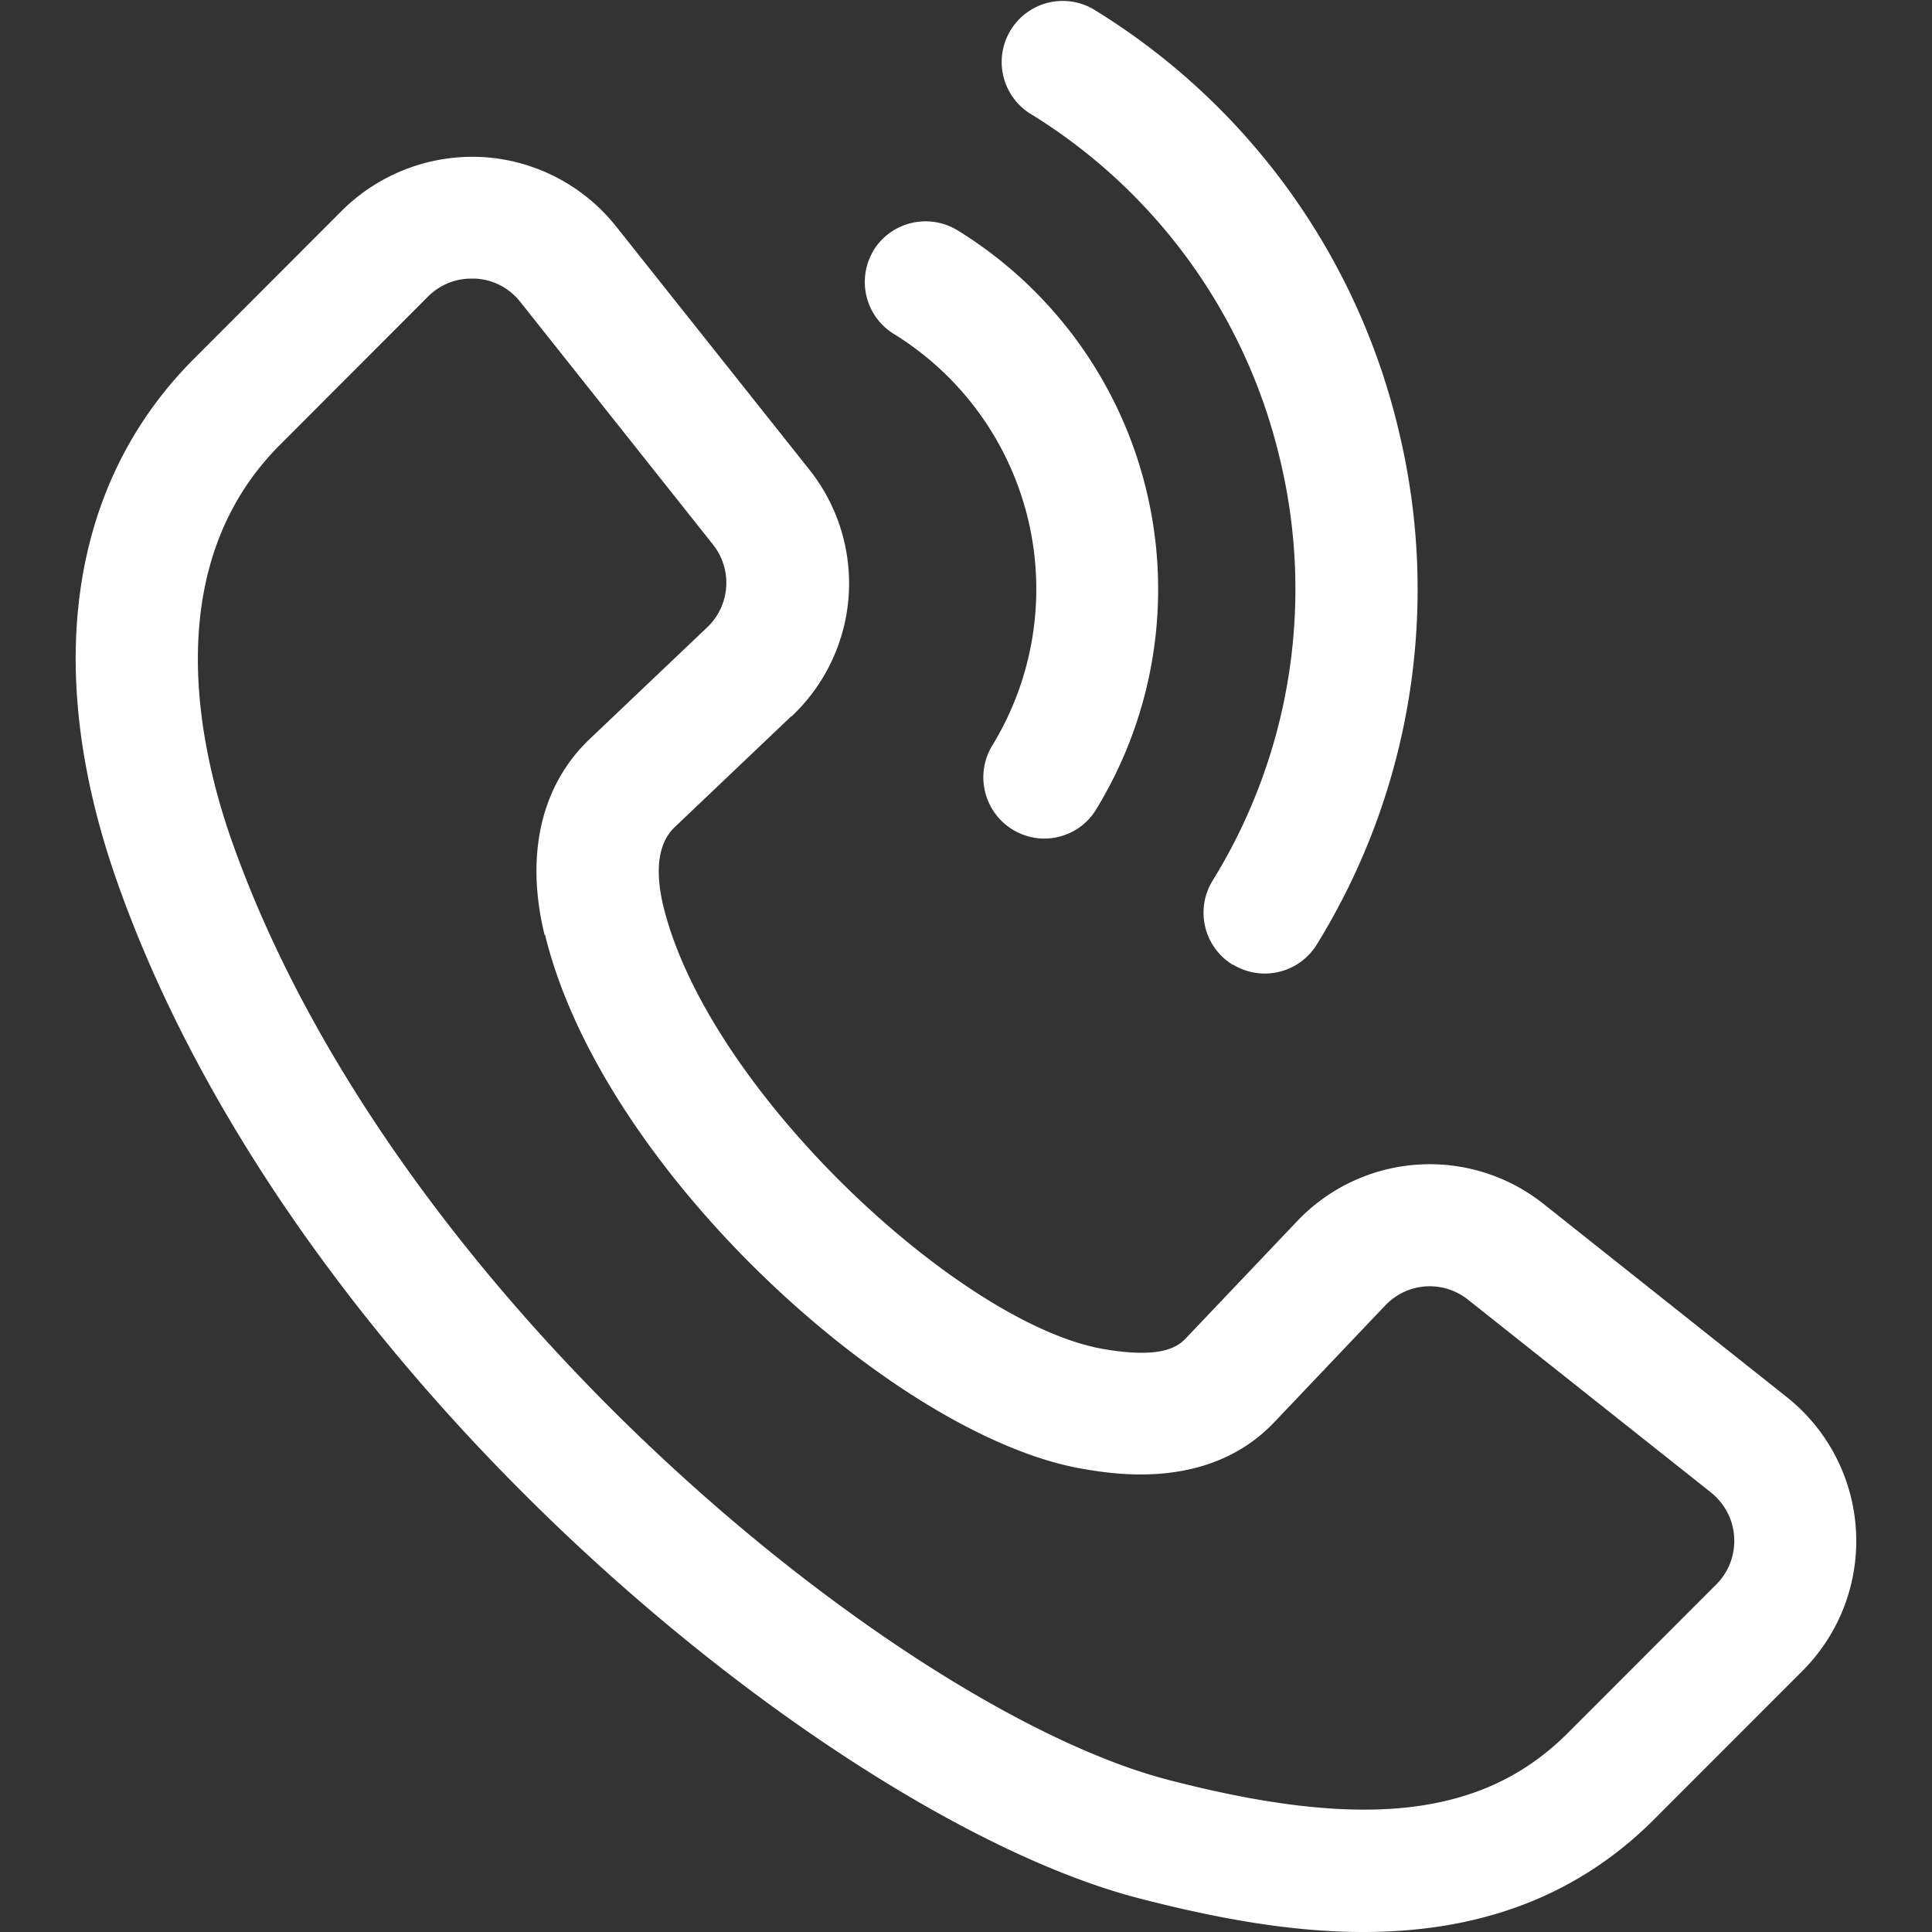 <svg width="20" height="20" fill="none" xmlns="http://www.w3.org/2000/svg"><rect width="100%" height="100%" fill="#333333" stroke="none"/><path d="M8.193 7.417a1.89 1.89 0 0 0 .18-2.562L6.377 2.343a1.908 1.908 0 0 0-1.38-.717 1.919 1.919 0 0 0-1.456.553L2.008 3.714C.723 4.999.438 6.916 1.207 9.112c1.835 5.231 7.486 9.734 10.572 10.536.722.187 1.528.352 2.332.352 1.064 0 2.132-.284 3.013-1.167l1.534-1.535a1.902 1.902 0 0 0-.162-2.836l-2.511-1.994a1.893 1.893 0 0 0-2.563.18l-1.149 1.209c-.095.1-.283.207-.856.107-1.48-.26-4.083-2.671-4.55-4.583-.063-.262-.095-.613.114-.815l1.209-1.15.003.001zM5.643 9.68c.598 2.449 3.638 5.189 5.557 5.524.325.055 1.313.23 1.99-.48l1.148-1.208c.23-.243.601-.268.861-.06l2.513 1.994c.143.116.23.28.24.464a.636.636 0 0 1-.187.49L16.23 17.94c-.869.87-2.106 1.013-4.136.485-2.751-.714-8.021-4.96-9.698-9.73-.348-.993-.744-2.84.5-4.088L4.431 3.07a.63.63 0 0 1 .452-.186h.037c.185.01.349.095.465.24l1.994 2.511a.636.636 0 0 1-.06.861l-1.21 1.15c-.507.479-.674 1.202-.472 2.03l.005.003z" fill="#fff"/><path d="M9.046 2.588a.632.632 0 0 0 .207.869 3.103 3.103 0 0 1 1.018 4.262.634.634 0 0 0 .537.962c.213 0 .42-.106.538-.3a4.364 4.364 0 0 0-1.434-5.997.634.634 0 0 0-.869.207l.003-.003z" fill="#fff"/><path d="M12.763 9.985a.632.632 0 0 0 .868-.207 6.997 6.997 0 0 0 .848-5.322A6.998 6.998 0 0 0 11.315.093a.632.632 0 0 0-.662 1.076 5.741 5.741 0 0 1 2.596 3.58 5.74 5.74 0 0 1-.697 4.369.632.632 0 0 0 .207.868h.004z" fill="#fff"/></svg>
